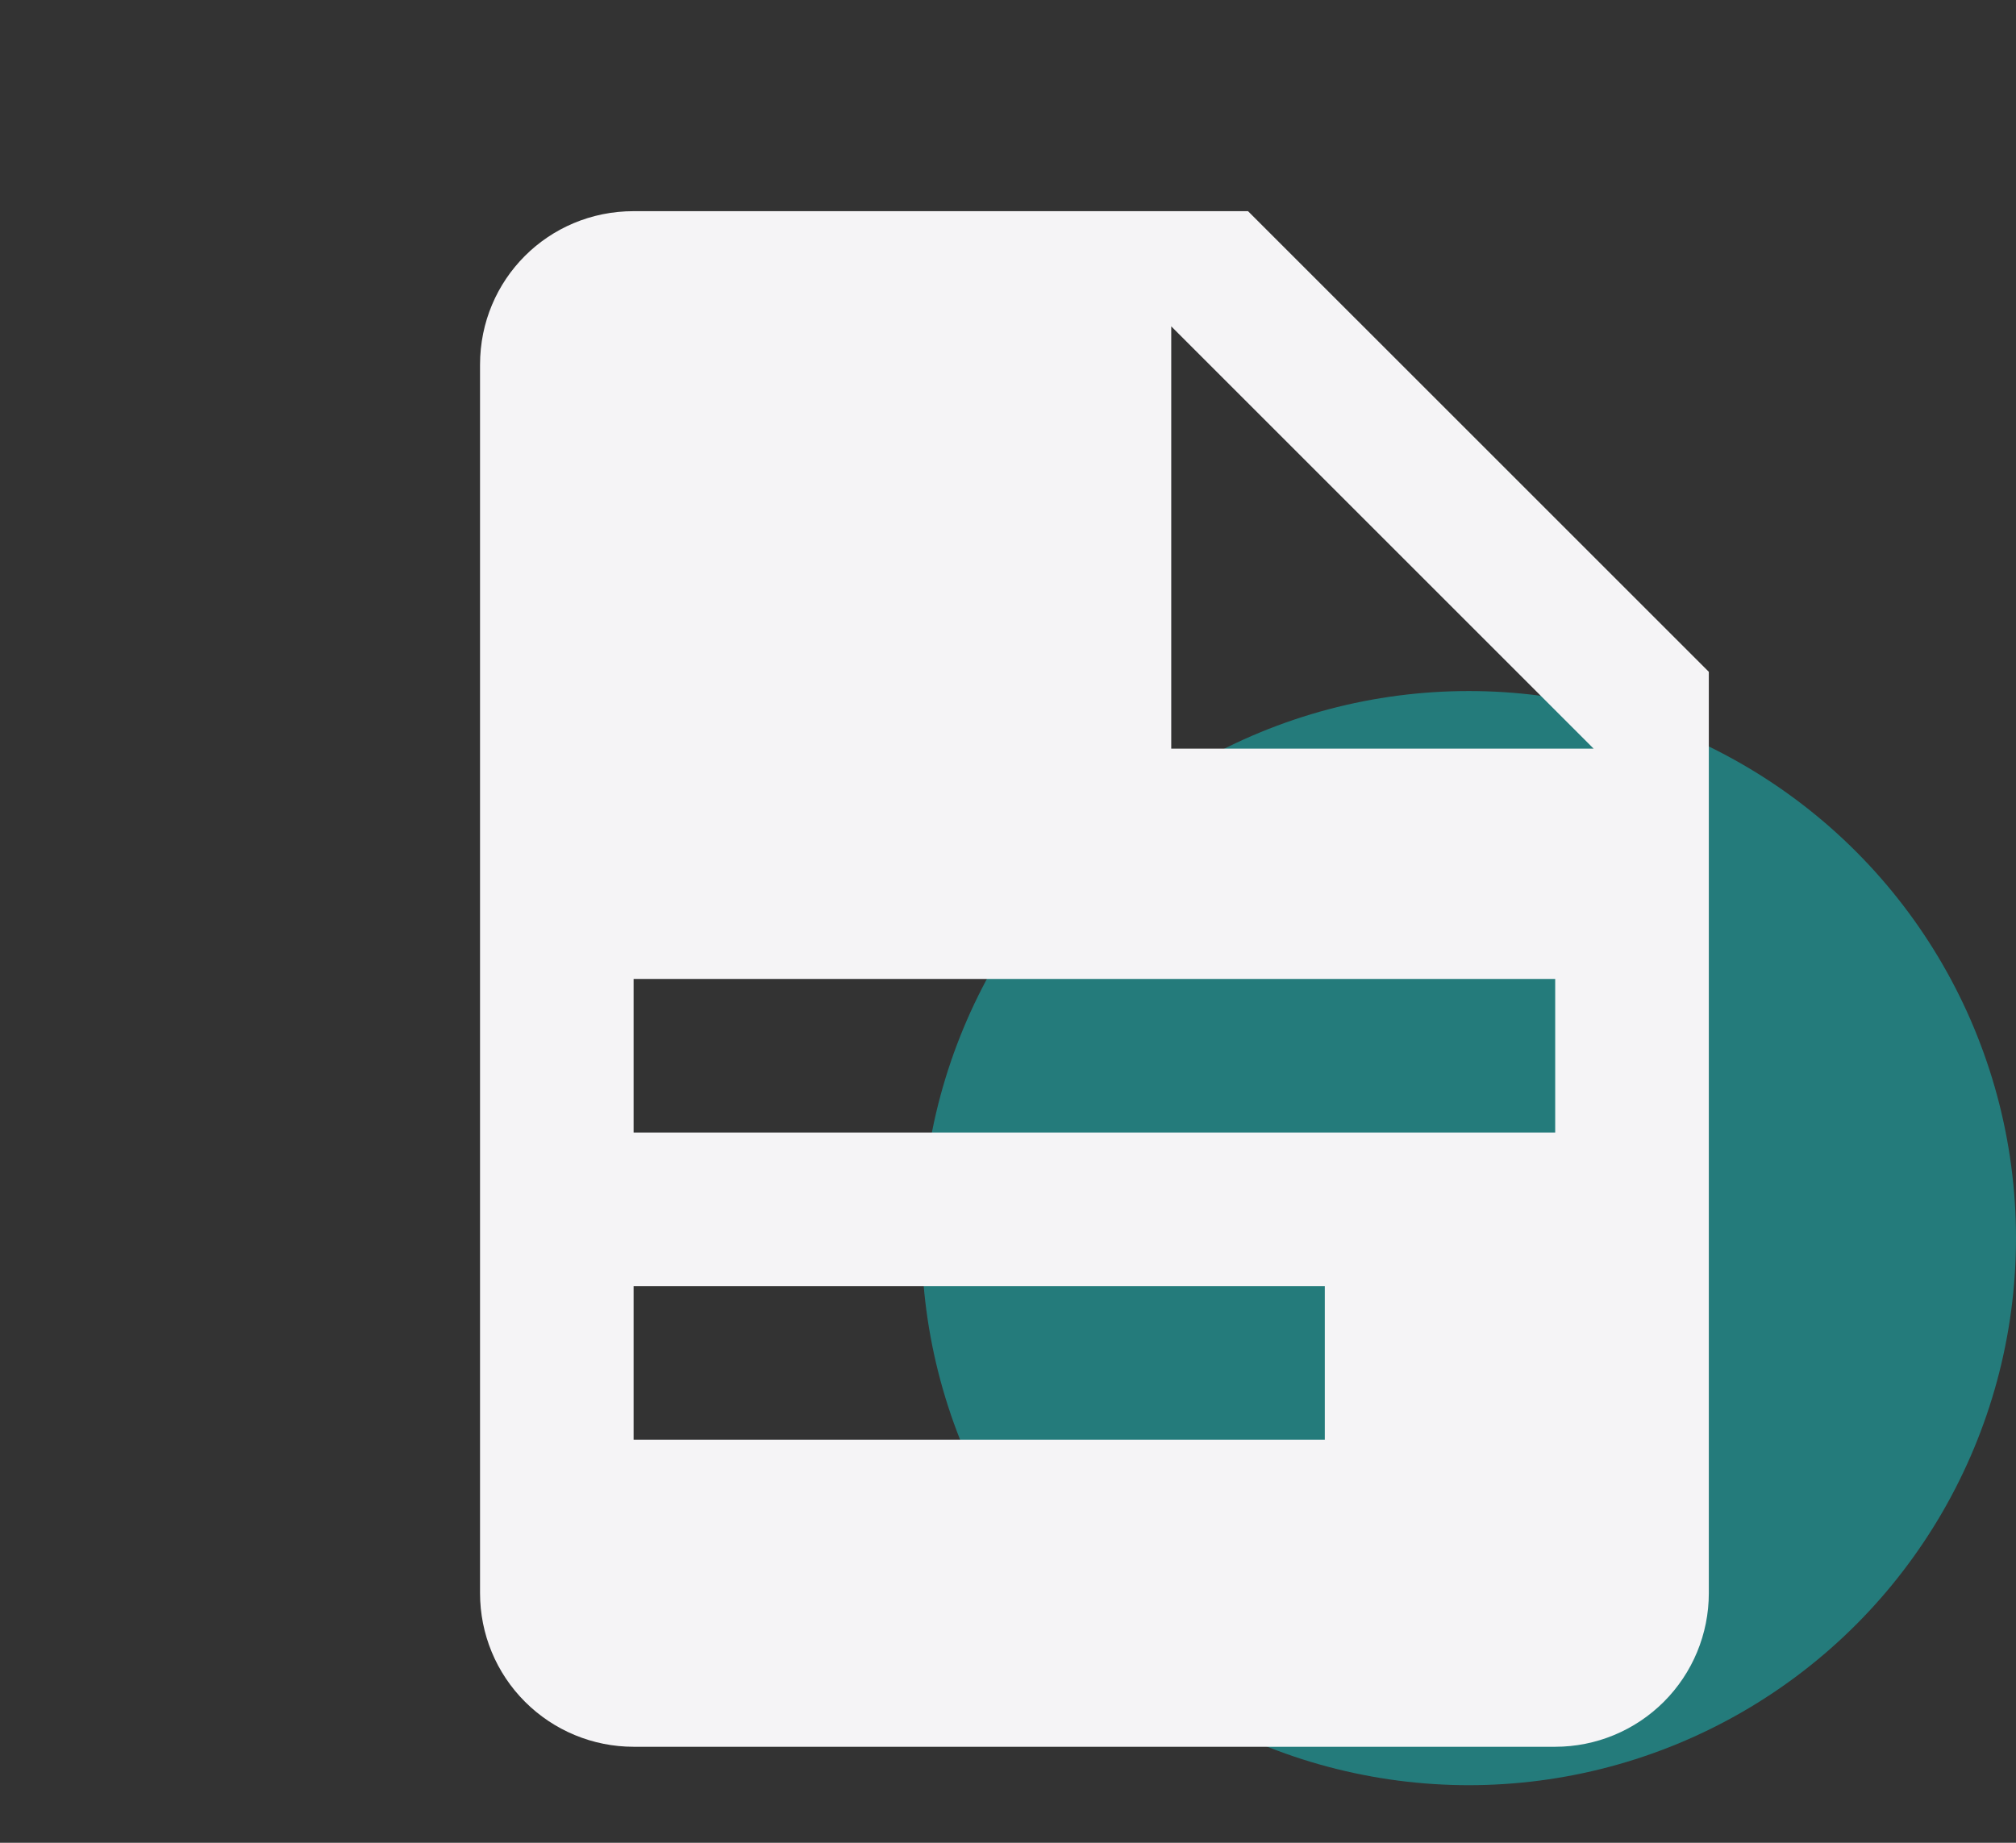 <svg width="35" height="32" viewBox="0 0 35 32" fill="none" xmlns="http://www.w3.org/2000/svg">
<rect x="0" y="0" width="35" height="32" fill="#333333" stroke="none"/>
<circle cx="25.5" cy="21.5" r="9.5" fill="#247B7B"/>
<path d="M20.334 13H27.667L20.334 5.667V13ZM11 3.667H21.667L29.667 11.666V27.666C29.667 28.374 29.386 29.052 28.886 29.552C28.386 30.052 27.707 30.333 27 30.333H11C10.293 30.333 9.615 30.052 9.115 29.552C8.614 29.052 8.334 28.374 8.334 27.666V6.333C8.334 4.853 9.52 3.667 11 3.667ZM23 25V22.333H11V25H23ZM27 19.666V17H11V19.666H27Z" fill="#F5F4F6"/>
</svg>
